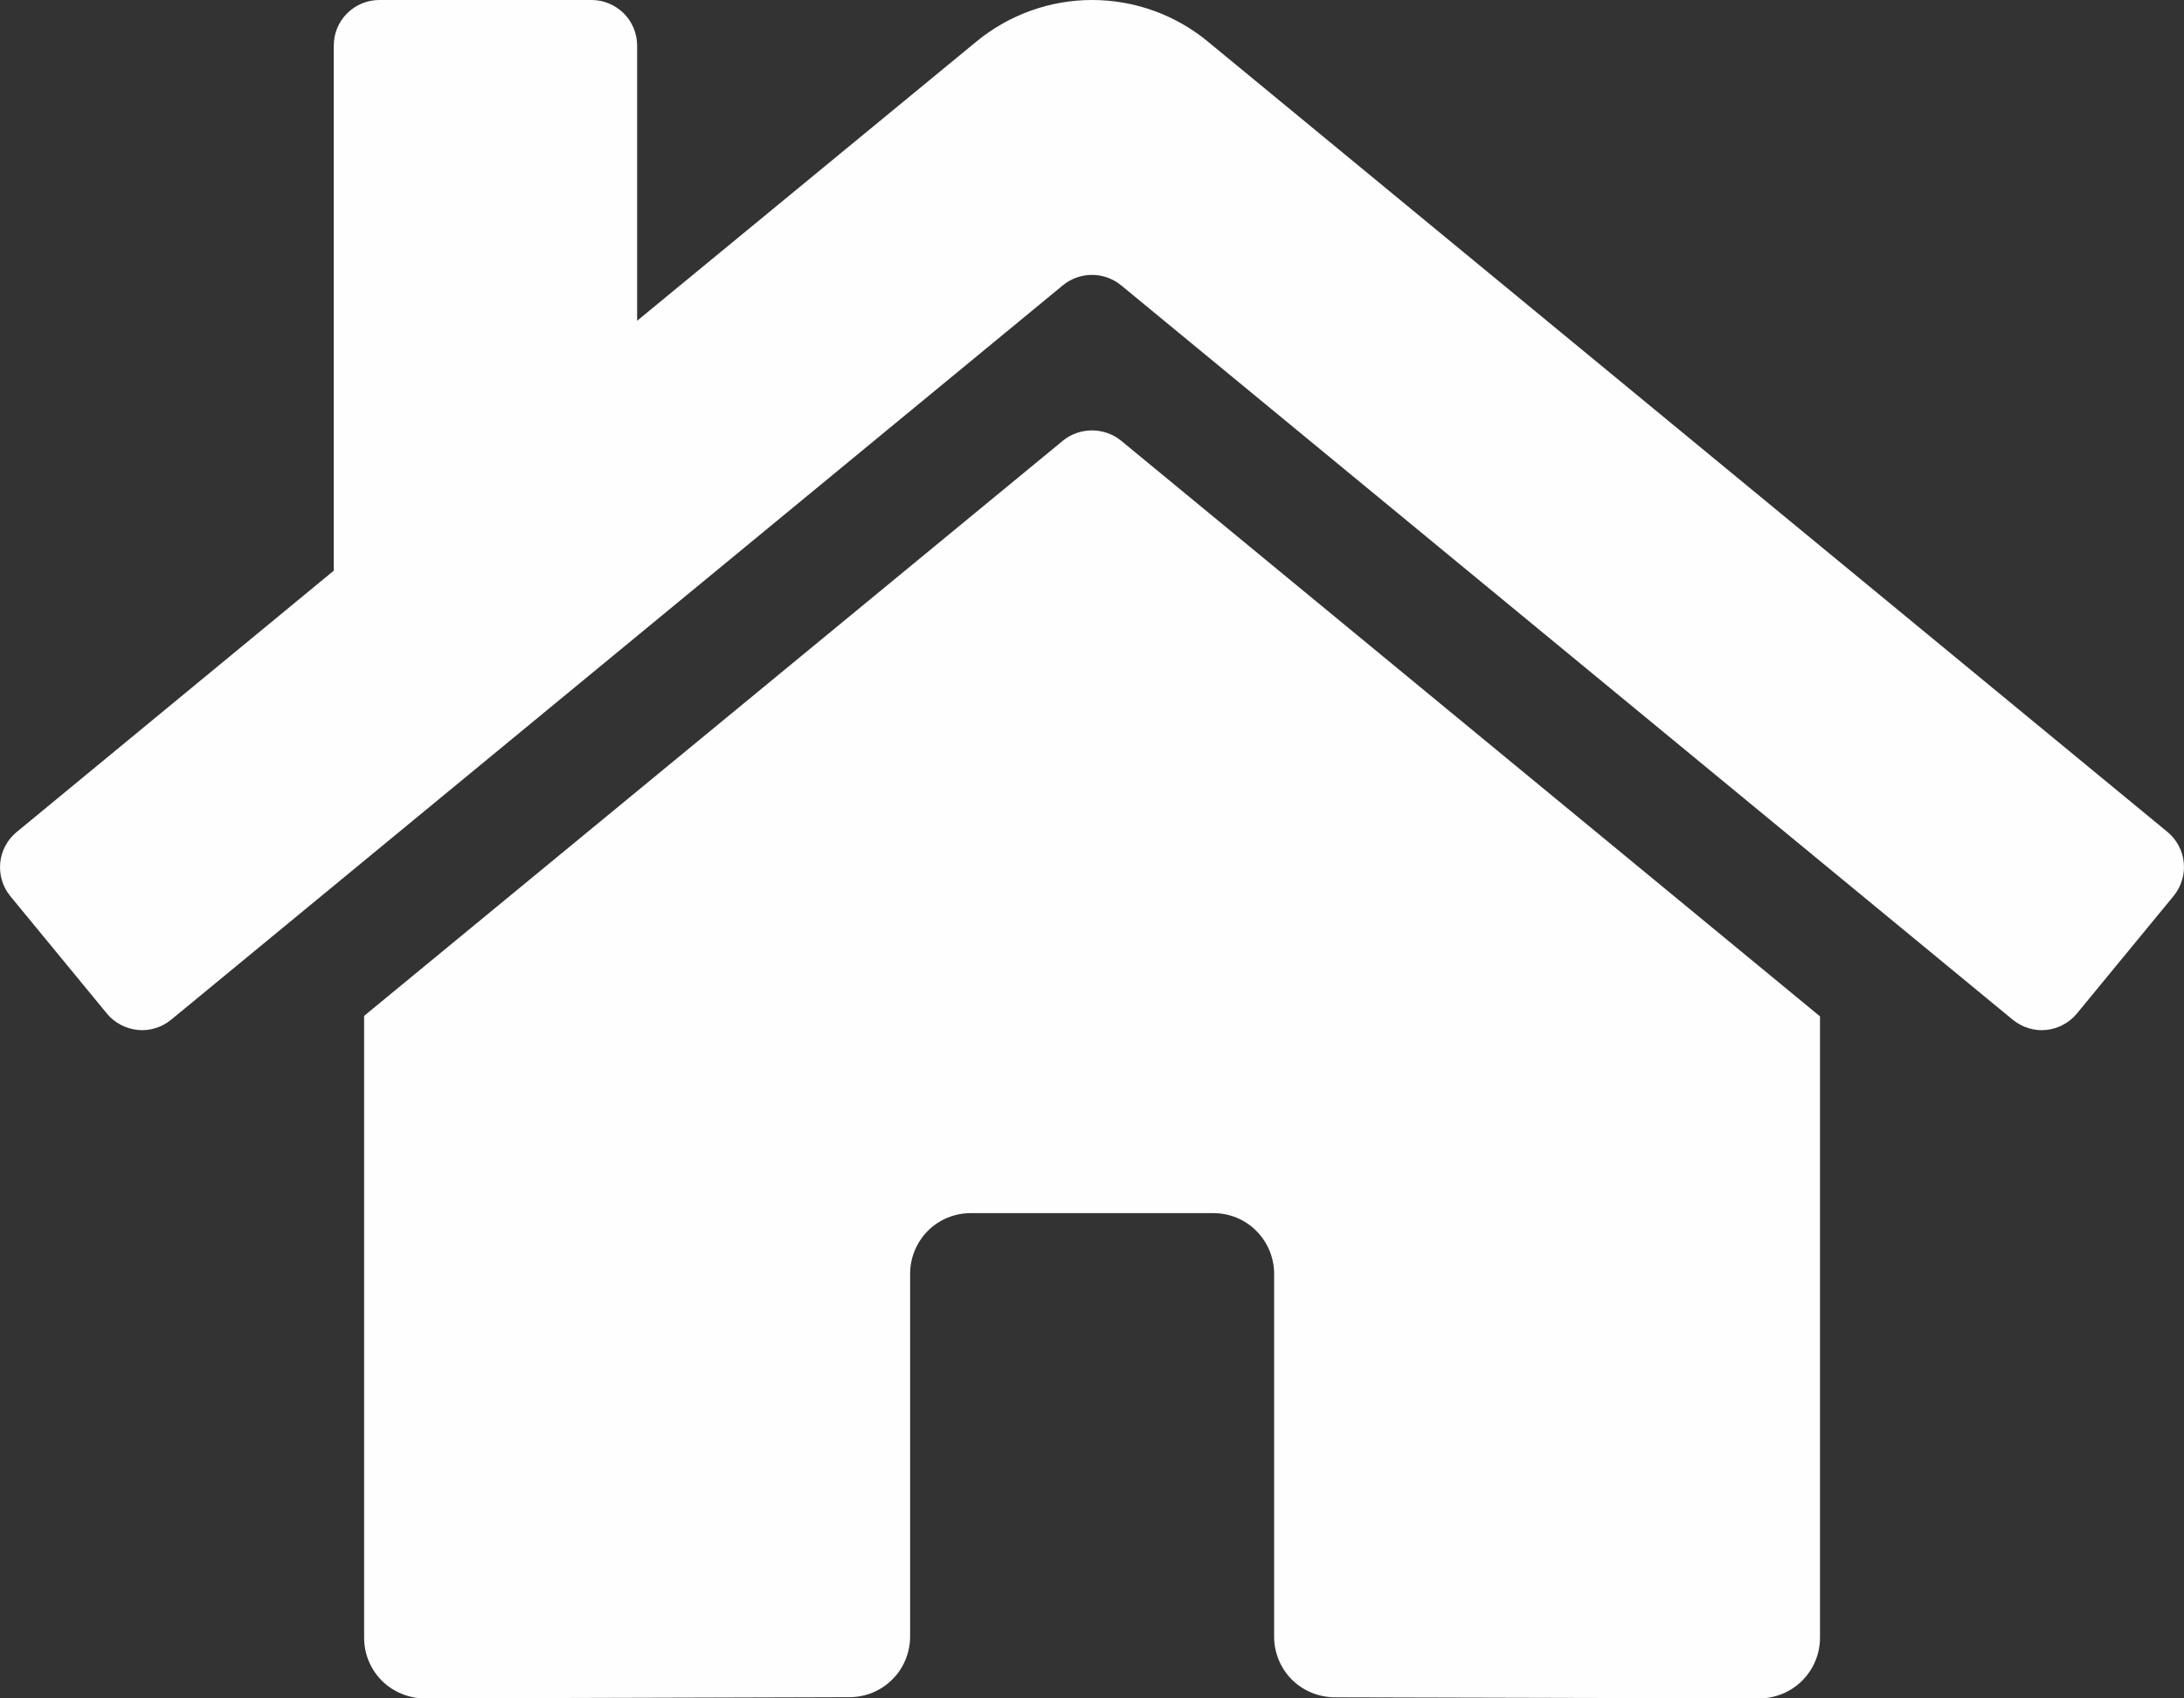 <svg width="18" height="14" viewBox="0 0 18 14" fill="none" xmlns="http://www.w3.org/2000/svg">
<rect x="0" y="0" width="18" height="14" fill="#333333" stroke="none"/>
<path d="M9.239 3.632L15 8.378V13.5C15 13.633 14.947 13.76 14.853 13.854C14.76 13.947 14.632 14 14.5 14L10.998 13.991C10.866 13.99 10.739 13.937 10.646 13.844C10.553 13.75 10.501 13.623 10.501 13.491V10.5C10.501 10.367 10.448 10.24 10.354 10.146C10.261 10.052 10.133 10 10.001 10H8.001C7.868 10 7.741 10.052 7.647 10.146C7.554 10.24 7.501 10.367 7.501 10.5V13.489C7.501 13.555 7.488 13.62 7.463 13.681C7.438 13.741 7.402 13.797 7.355 13.843C7.309 13.89 7.253 13.927 7.193 13.952C7.132 13.977 7.067 13.99 7.001 13.99L3.501 14C3.368 14 3.241 13.947 3.147 13.854C3.053 13.76 3.001 13.633 3.001 13.5V8.374L8.761 3.632C8.828 3.577 8.913 3.548 9 3.548C9.087 3.548 9.171 3.577 9.239 3.632ZM0.138 6.858L2.751 4.704V0.375C2.751 0.276 2.79 0.18 2.861 0.11C2.931 0.04 3.026 0 3.126 0H4.876C4.975 0 5.07 0.04 5.141 0.11C5.211 0.18 5.251 0.276 5.251 0.375V2.644L8.048 0.342C8.317 0.121 8.653 0 9.001 0C9.349 0 9.686 0.121 9.954 0.342L17.864 6.858C17.902 6.889 17.933 6.928 17.956 6.971C17.979 7.015 17.994 7.062 17.998 7.111C18.003 7.16 17.998 7.21 17.983 7.257C17.969 7.304 17.945 7.348 17.914 7.386L17.117 8.355C17.086 8.393 17.047 8.424 17.004 8.447C16.96 8.471 16.913 8.485 16.863 8.49C16.814 8.495 16.765 8.49 16.718 8.475C16.671 8.461 16.627 8.437 16.589 8.406L9.239 2.351C9.171 2.296 9.087 2.266 9 2.266C8.913 2.266 8.828 2.296 8.761 2.351L1.41 8.406C1.372 8.437 1.328 8.461 1.281 8.475C1.234 8.49 1.185 8.495 1.136 8.49C1.087 8.485 1.039 8.471 0.996 8.448C0.952 8.425 0.913 8.394 0.882 8.356L0.085 7.387C0.054 7.349 0.03 7.305 0.016 7.257C0.002 7.21 -0.003 7.16 0.002 7.111C0.007 7.062 0.021 7.014 0.045 6.971C0.068 6.927 0.1 6.889 0.138 6.858Z" fill="#FEFEFE"/>
</svg>
